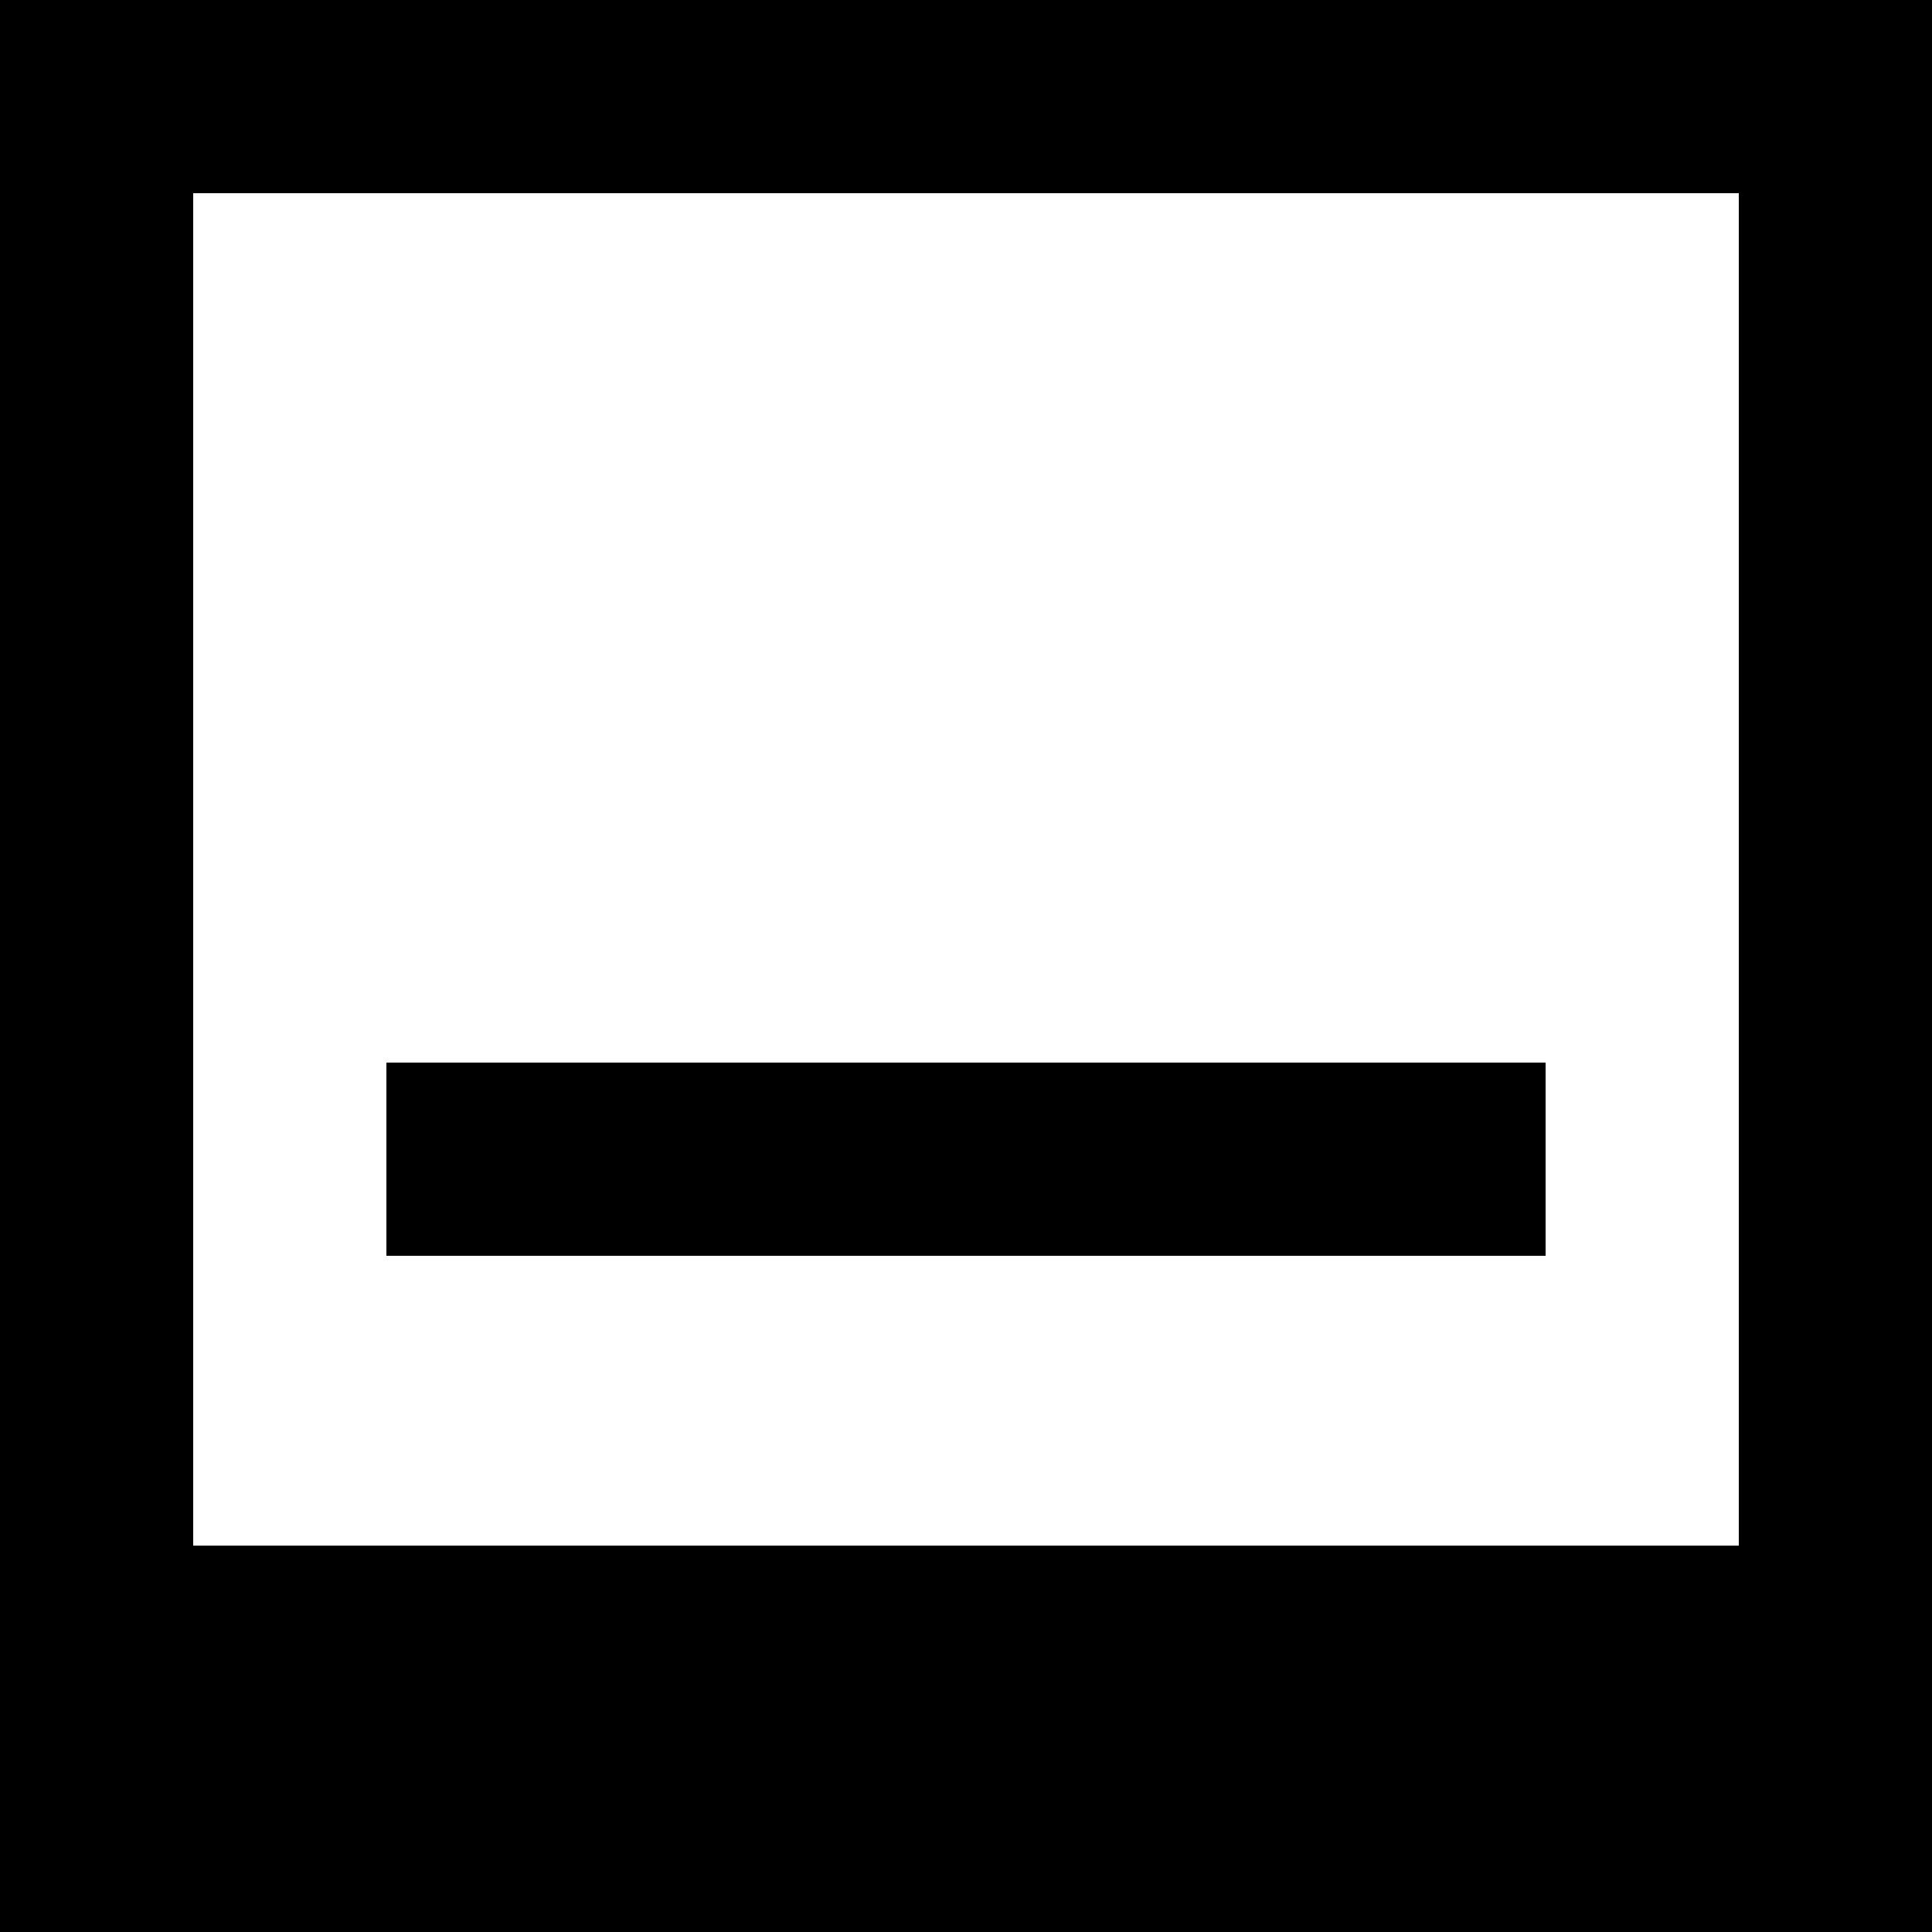 <?xml version="1.0" encoding="UTF-8" standalone="no"?>
<!-- Скачано с сайта svg4.ru / Downloaded from svg4.ru -->
<svg width="800px" height="800px" viewBox="0 0 20 20" version="1.1" xmlns="http://www.w3.org/2000/svg" xmlns:xlink="http://www.w3.org/1999/xlink">
    
    <title>image [#991]</title>
    <desc>Created with Sketch.</desc>
    <defs>

</defs>
    <g id="Page-1" stroke="none" stroke-width="1" fill="none" fill-rule="evenodd">
        <g id="Dribbble-Light-Preview" transform="translate(-420, -3799)" fill="#000000">
            <g id="icons" transform="translate(56, 160)">
                <path d="M368,3652 L380,3652 L380,3650 L368,3650 L368,3652 Z M366,3655 L382,3655 L382,3641 L366,3641 L366,3655 Z M364,3659 L384,3659 L384,3639 L364,3639 L364,3659 Z" id="image-[#991]">

</path>
            </g>
        </g>
    </g>
</svg>